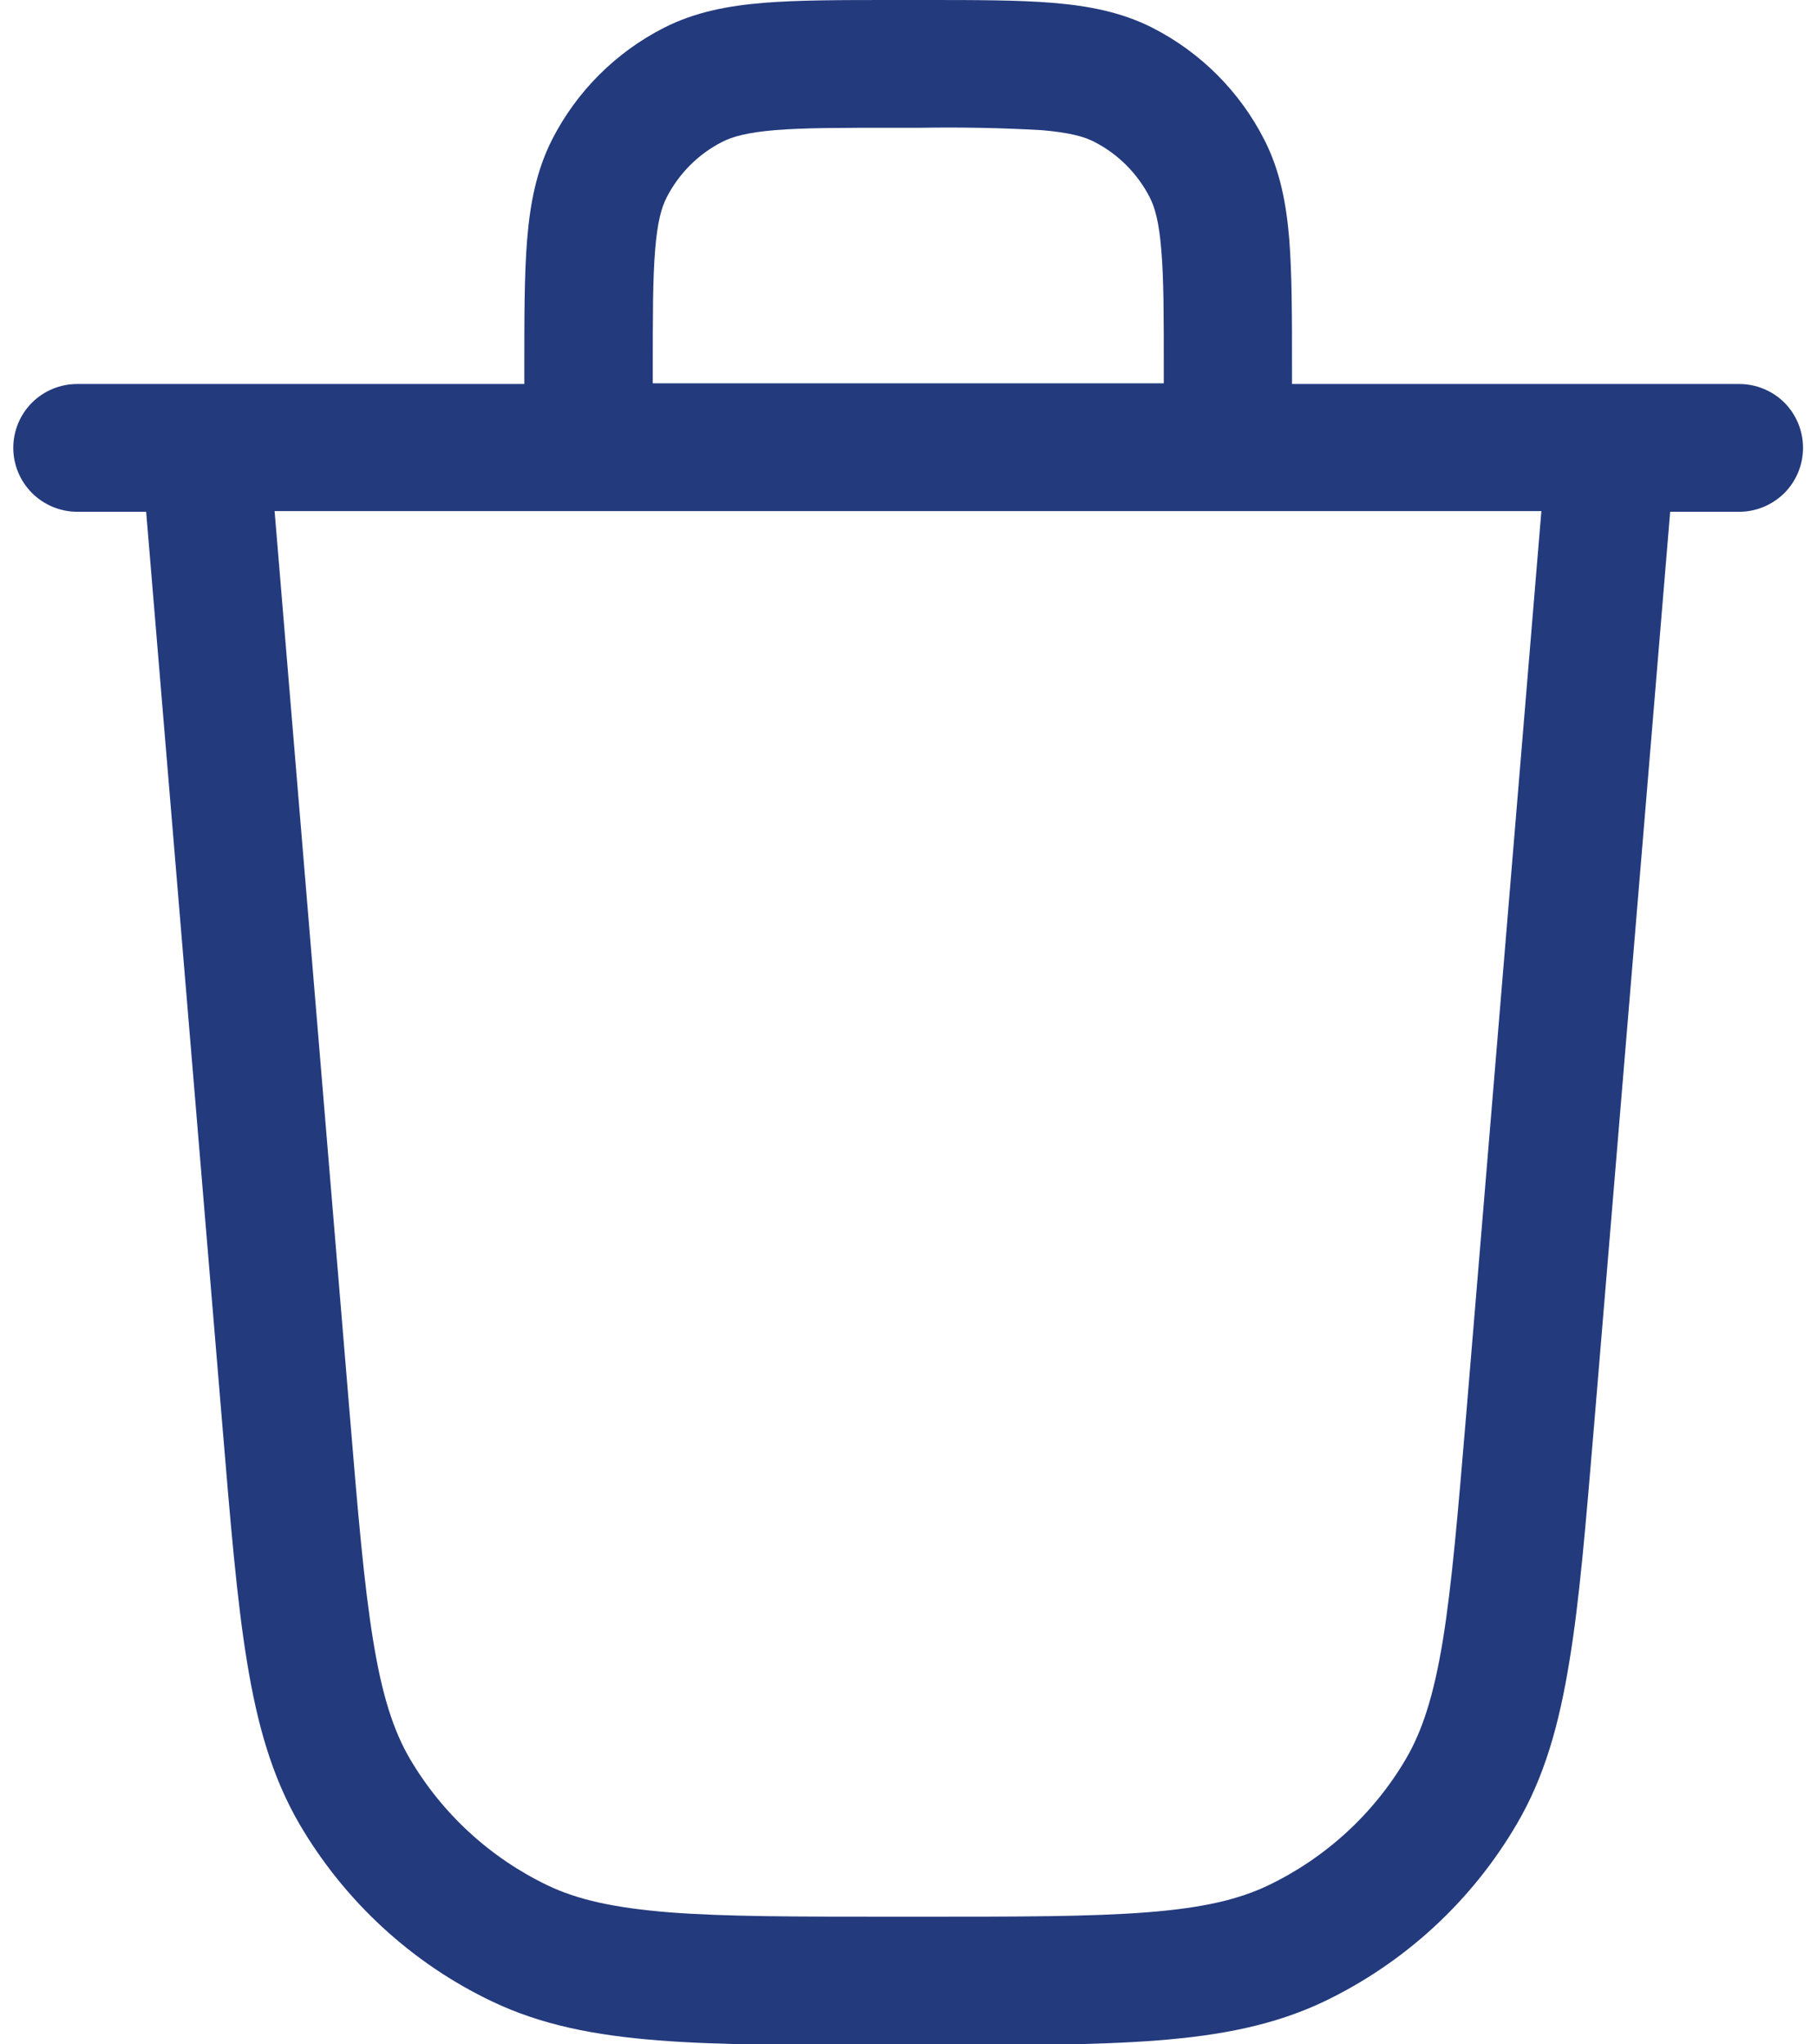 <svg width="16" height="18" viewBox="0 0 16 18" fill="none" xmlns="http://www.w3.org/2000/svg">
<path fill-rule="evenodd" clip-rule="evenodd" d="M8.133 0H7.862C7.409 0 7.035 0 6.725 0.025C6.409 0.051 6.119 0.106 5.846 0.245C5.422 0.461 5.078 0.805 4.862 1.228C4.723 1.502 4.668 1.792 4.642 2.108C4.617 2.413 4.617 2.787 4.617 3.244V3.381H0.68C0.531 3.381 0.387 3.44 0.282 3.545C0.176 3.651 0.117 3.794 0.117 3.943C0.117 4.092 0.176 4.235 0.282 4.341C0.387 4.446 0.531 4.506 0.68 4.506H1.287L1.959 12.561C2.03 13.413 2.086 14.091 2.175 14.631C2.265 15.184 2.395 15.643 2.636 16.059C3.034 16.739 3.626 17.286 4.335 17.623C4.769 17.83 5.238 17.921 5.797 17.965C6.345 18.008 7.024 18.008 7.879 18.008H8.115C8.97 18.008 9.645 18.008 10.196 17.965C10.755 17.921 11.223 17.83 11.659 17.623C12.368 17.283 12.96 16.739 13.357 16.059C13.6 15.645 13.729 15.185 13.819 14.631C13.909 14.091 13.964 13.416 14.036 12.561L14.707 4.506H15.315C15.464 4.506 15.607 4.446 15.713 4.341C15.818 4.235 15.877 4.092 15.877 3.943C15.877 3.794 15.818 3.651 15.713 3.545C15.607 3.44 15.464 3.381 15.315 3.381H11.377V3.246C11.377 2.792 11.377 2.418 11.353 2.109C11.327 1.792 11.272 1.502 11.132 1.228C10.916 0.805 10.572 0.461 10.149 0.245C9.875 0.106 9.584 0.051 9.269 0.025C8.964 0 8.591 0 8.133 0ZM2.418 4.5L3.079 12.443C3.152 13.325 3.205 13.95 3.286 14.445C3.365 14.931 3.465 15.238 3.609 15.485C3.894 15.97 4.317 16.358 4.824 16.601C5.082 16.724 5.397 16.797 5.887 16.837C6.385 16.876 7.012 16.876 7.901 16.876H8.089C8.974 16.876 9.608 16.876 10.103 16.837C10.593 16.799 10.908 16.724 11.166 16.601C11.673 16.358 12.097 15.97 12.381 15.485C12.525 15.238 12.625 14.93 12.705 14.445C12.785 13.952 12.838 13.323 12.912 12.443L13.573 4.5H2.425H2.418ZM5.748 3.375H10.248V3.263C10.248 2.781 10.248 2.454 10.226 2.2C10.206 1.954 10.17 1.828 10.125 1.739C10.017 1.528 9.845 1.355 9.634 1.248C9.546 1.203 9.42 1.167 9.172 1.146C8.819 1.126 8.464 1.119 8.11 1.125H7.885C7.404 1.125 7.076 1.125 6.823 1.146C6.577 1.167 6.451 1.203 6.362 1.248C6.15 1.355 5.978 1.528 5.87 1.739C5.825 1.827 5.789 1.953 5.769 2.2C5.748 2.454 5.748 2.781 5.748 3.263V3.375Z" fill="#233A7D"/>
</svg>
